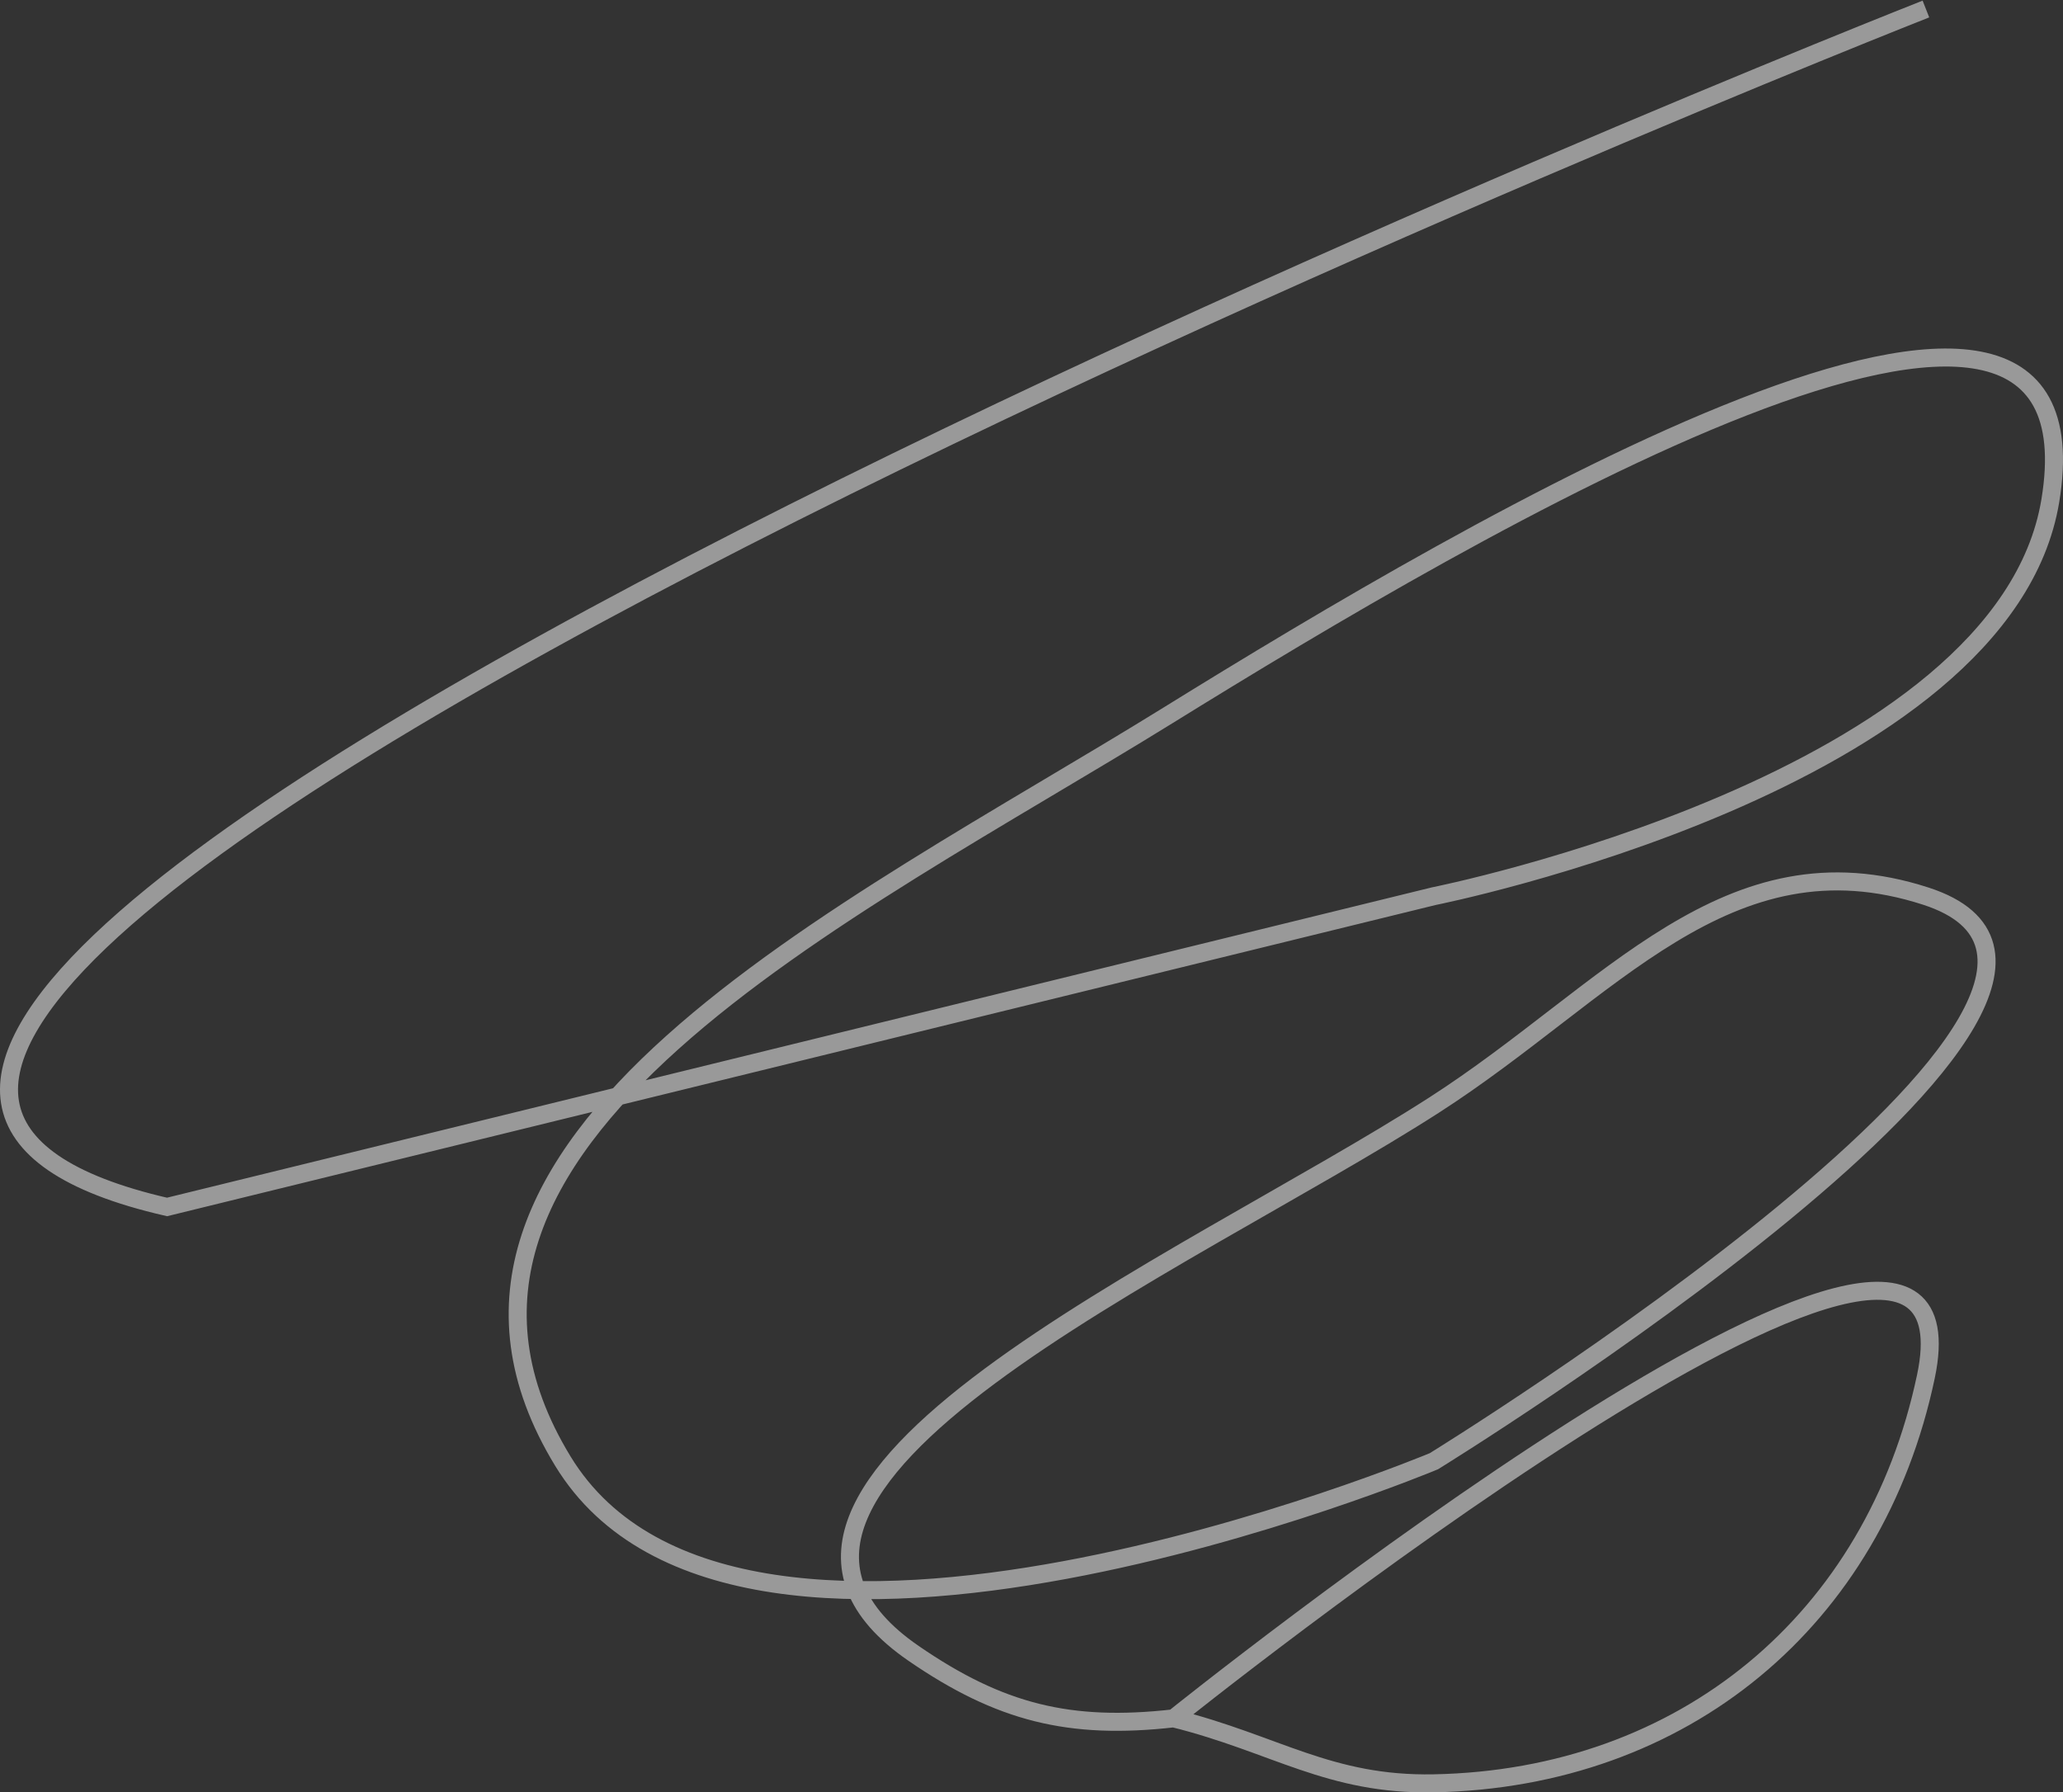 <?xml version="1.0" encoding="UTF-8"?> <svg xmlns="http://www.w3.org/2000/svg" width="229" height="199" viewBox="0 0 229 199" fill="none"><rect x="0" y="0" width="229" height="199" fill="#333333" stroke="none"/> <path d="M213.783 1C213.783 1 -71.396 113.366 18.541 134.001L159.165 99.496C159.165 99.496 222.433 86.897 227.594 55.581C233.991 16.766 163.121 58.701 129.659 79.42C94.247 101.348 40.798 126.688 62.486 162.232C82.142 194.446 159.165 162.232 159.165 162.232C159.165 162.232 244.692 109.522 213.783 99.496C191.737 92.345 178.662 110.183 159.165 122.708C131.595 140.421 74.412 164.989 101.409 183.563C110.984 190.15 118.736 192.087 130.287 190.777M130.287 190.777C141.565 193.595 147.543 198.218 159.165 197.992C186.847 197.454 208.077 179.896 213.783 152.822C221.165 117.792 130.287 190.777 130.287 190.777Z" stroke="white" stroke-opacity="0.5" stroke-width="2"></path> </svg> 